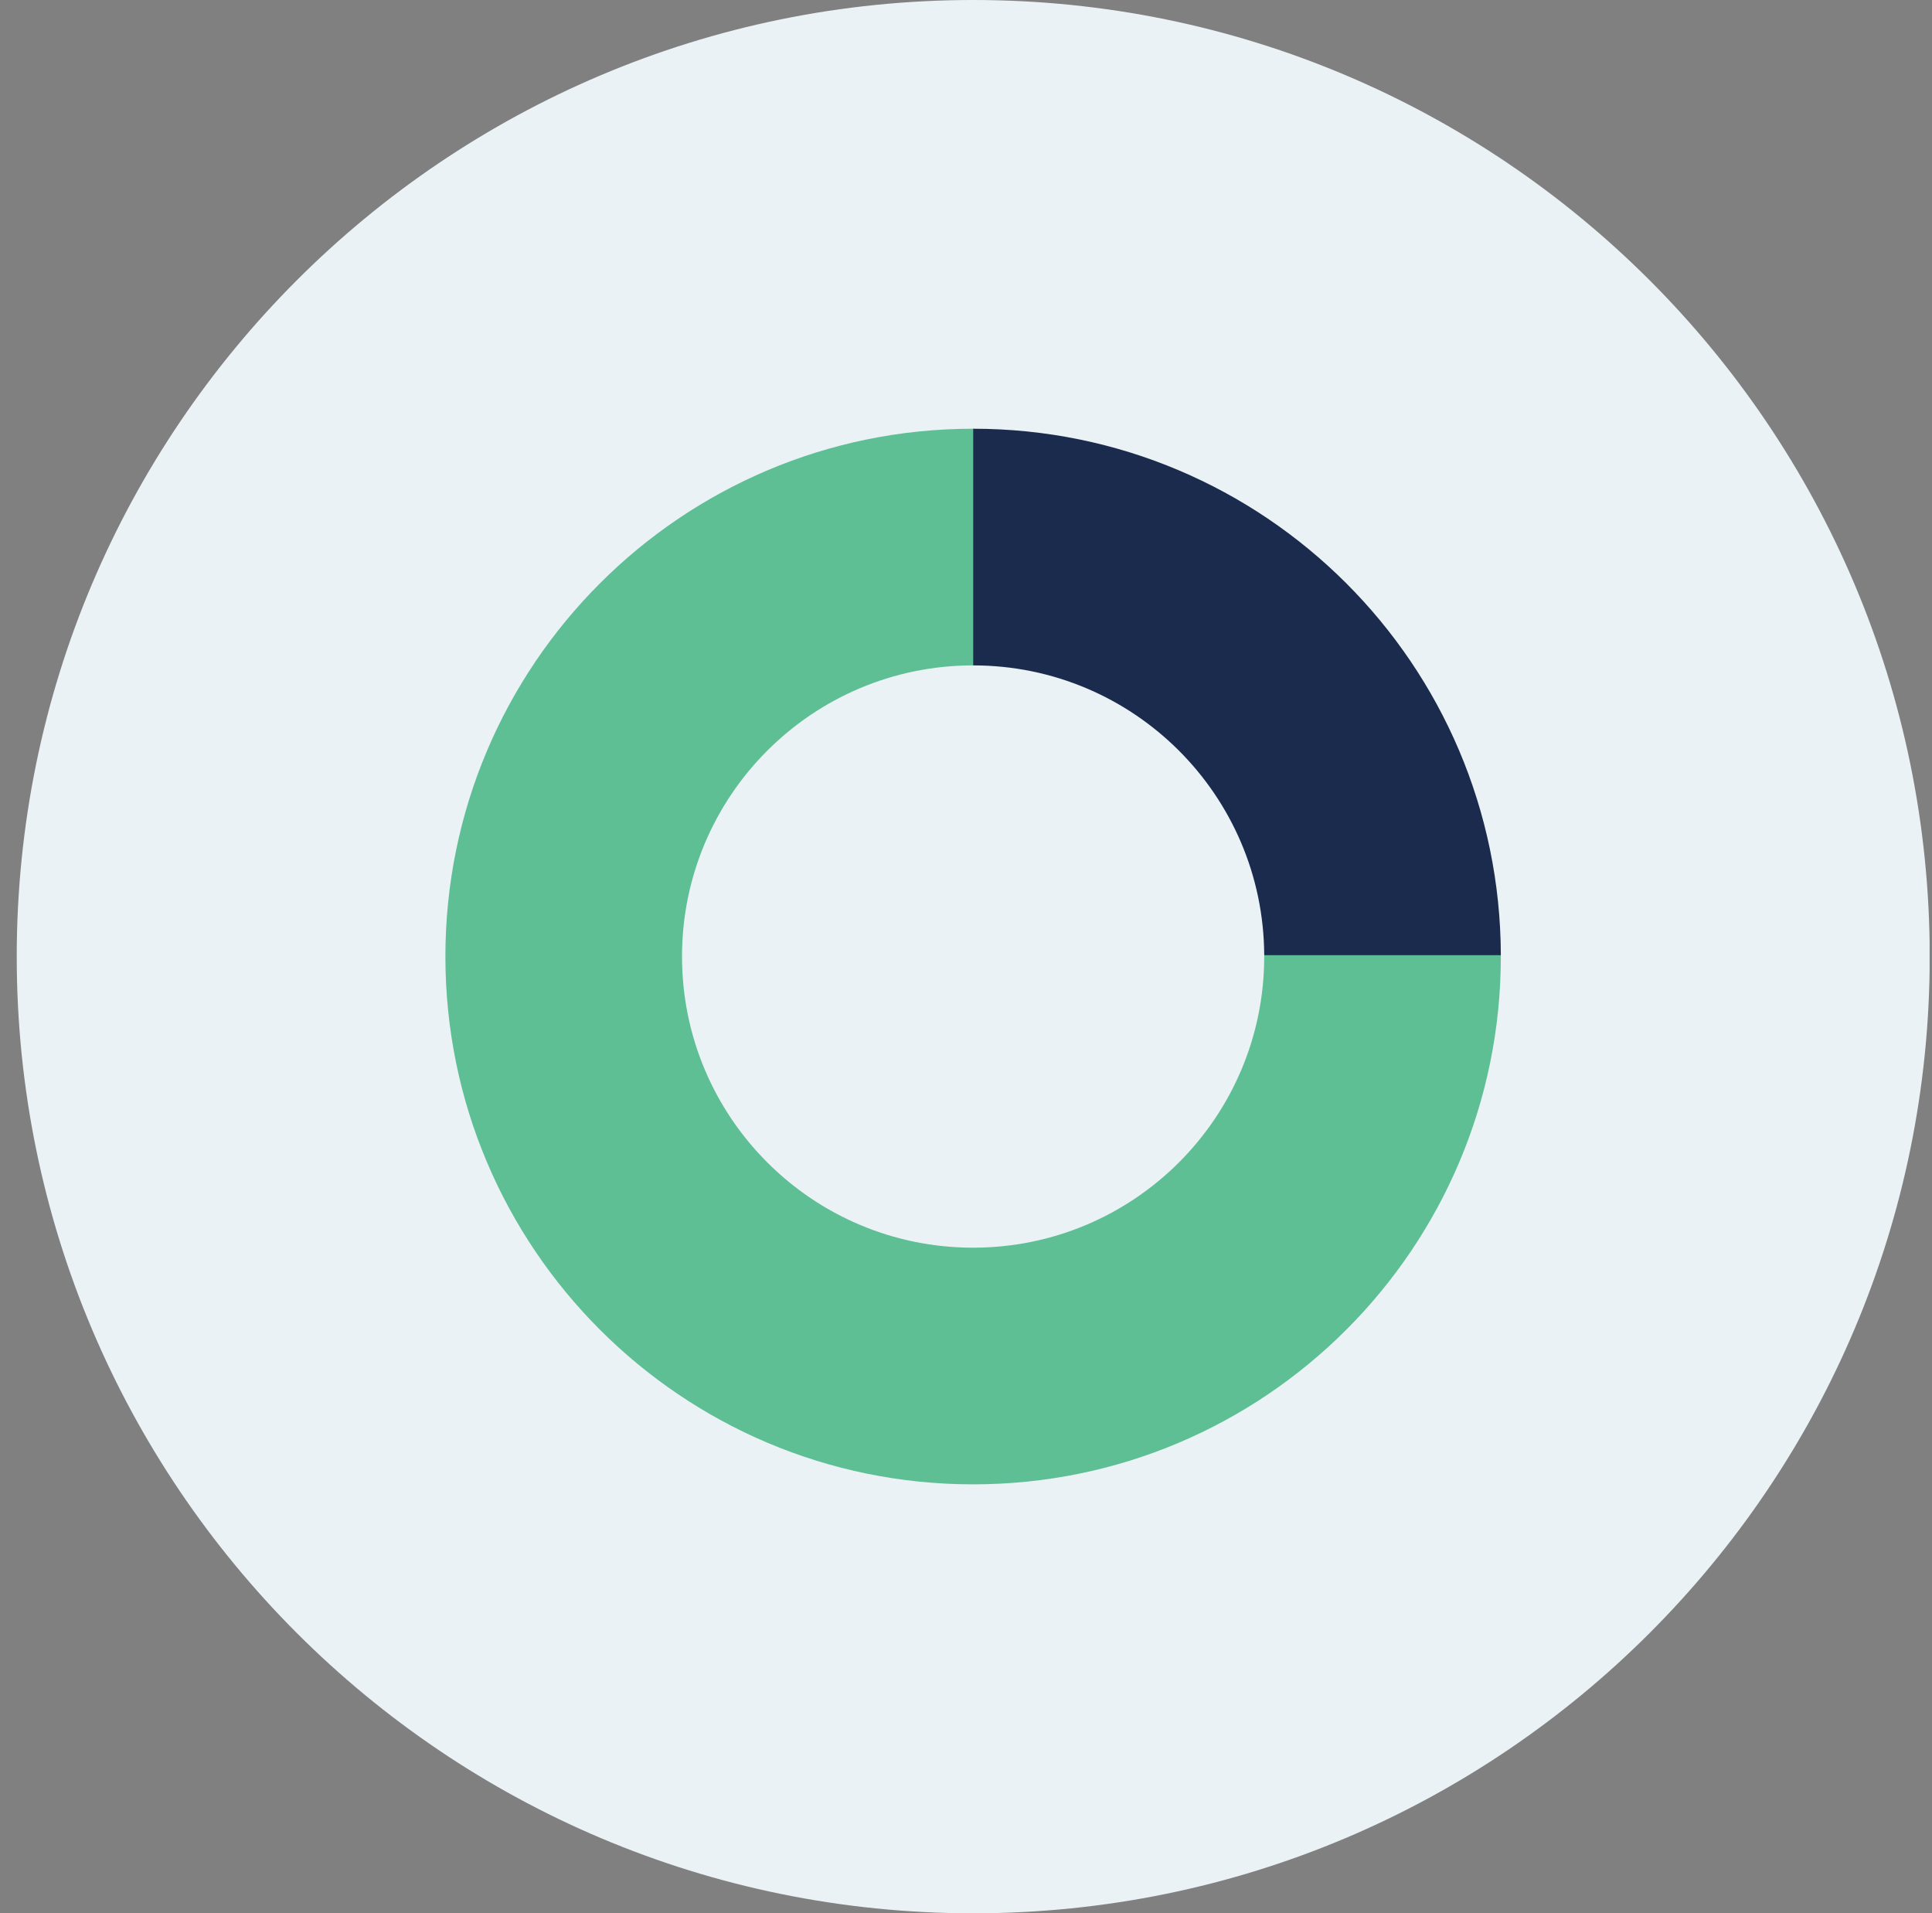 <svg width="101" height="100" viewBox="0 0 101 100" fill="none" xmlns="http://www.w3.org/2000/svg">
<rect x="0" y="0" width="101" height="100" fill="#808080" stroke="none"/>
<g clip-path="url(#clip0_912_12389)">
<path d="M50.878 100.006C78.494 100.006 100.881 77.619 100.881 50.003C100.881 22.387 78.494 0 50.878 0C23.262 0 0.875 22.387 0.875 50.003C0.875 77.619 23.262 100.006 50.878 100.006Z" fill="#EAF2F5"/>
<path d="M66.09 49.93C66.09 49.93 66.09 49.972 66.09 49.997C66.09 58.402 59.277 65.215 50.872 65.215C42.467 65.215 35.654 58.402 35.654 49.997C35.654 41.592 42.467 34.779 50.872 34.779V22.409C35.636 22.409 23.284 34.761 23.284 49.997C23.284 65.233 35.636 77.585 50.872 77.585C66.108 77.585 78.46 65.233 78.46 49.997C78.46 49.972 78.46 49.954 78.46 49.93H66.09Z" fill="#5EBF95"/>
<path d="M66.09 49.93H78.46C78.423 34.724 66.09 22.409 50.872 22.409V34.779C59.253 34.779 66.053 41.555 66.09 49.93Z" fill="#1A2B4D"/>
</g>
<defs>
<clipPath id="clip0_912_12389">
<rect width="100" height="100" fill="white" transform="translate(0.875)"/>
</clipPath>
</defs>
</svg>
